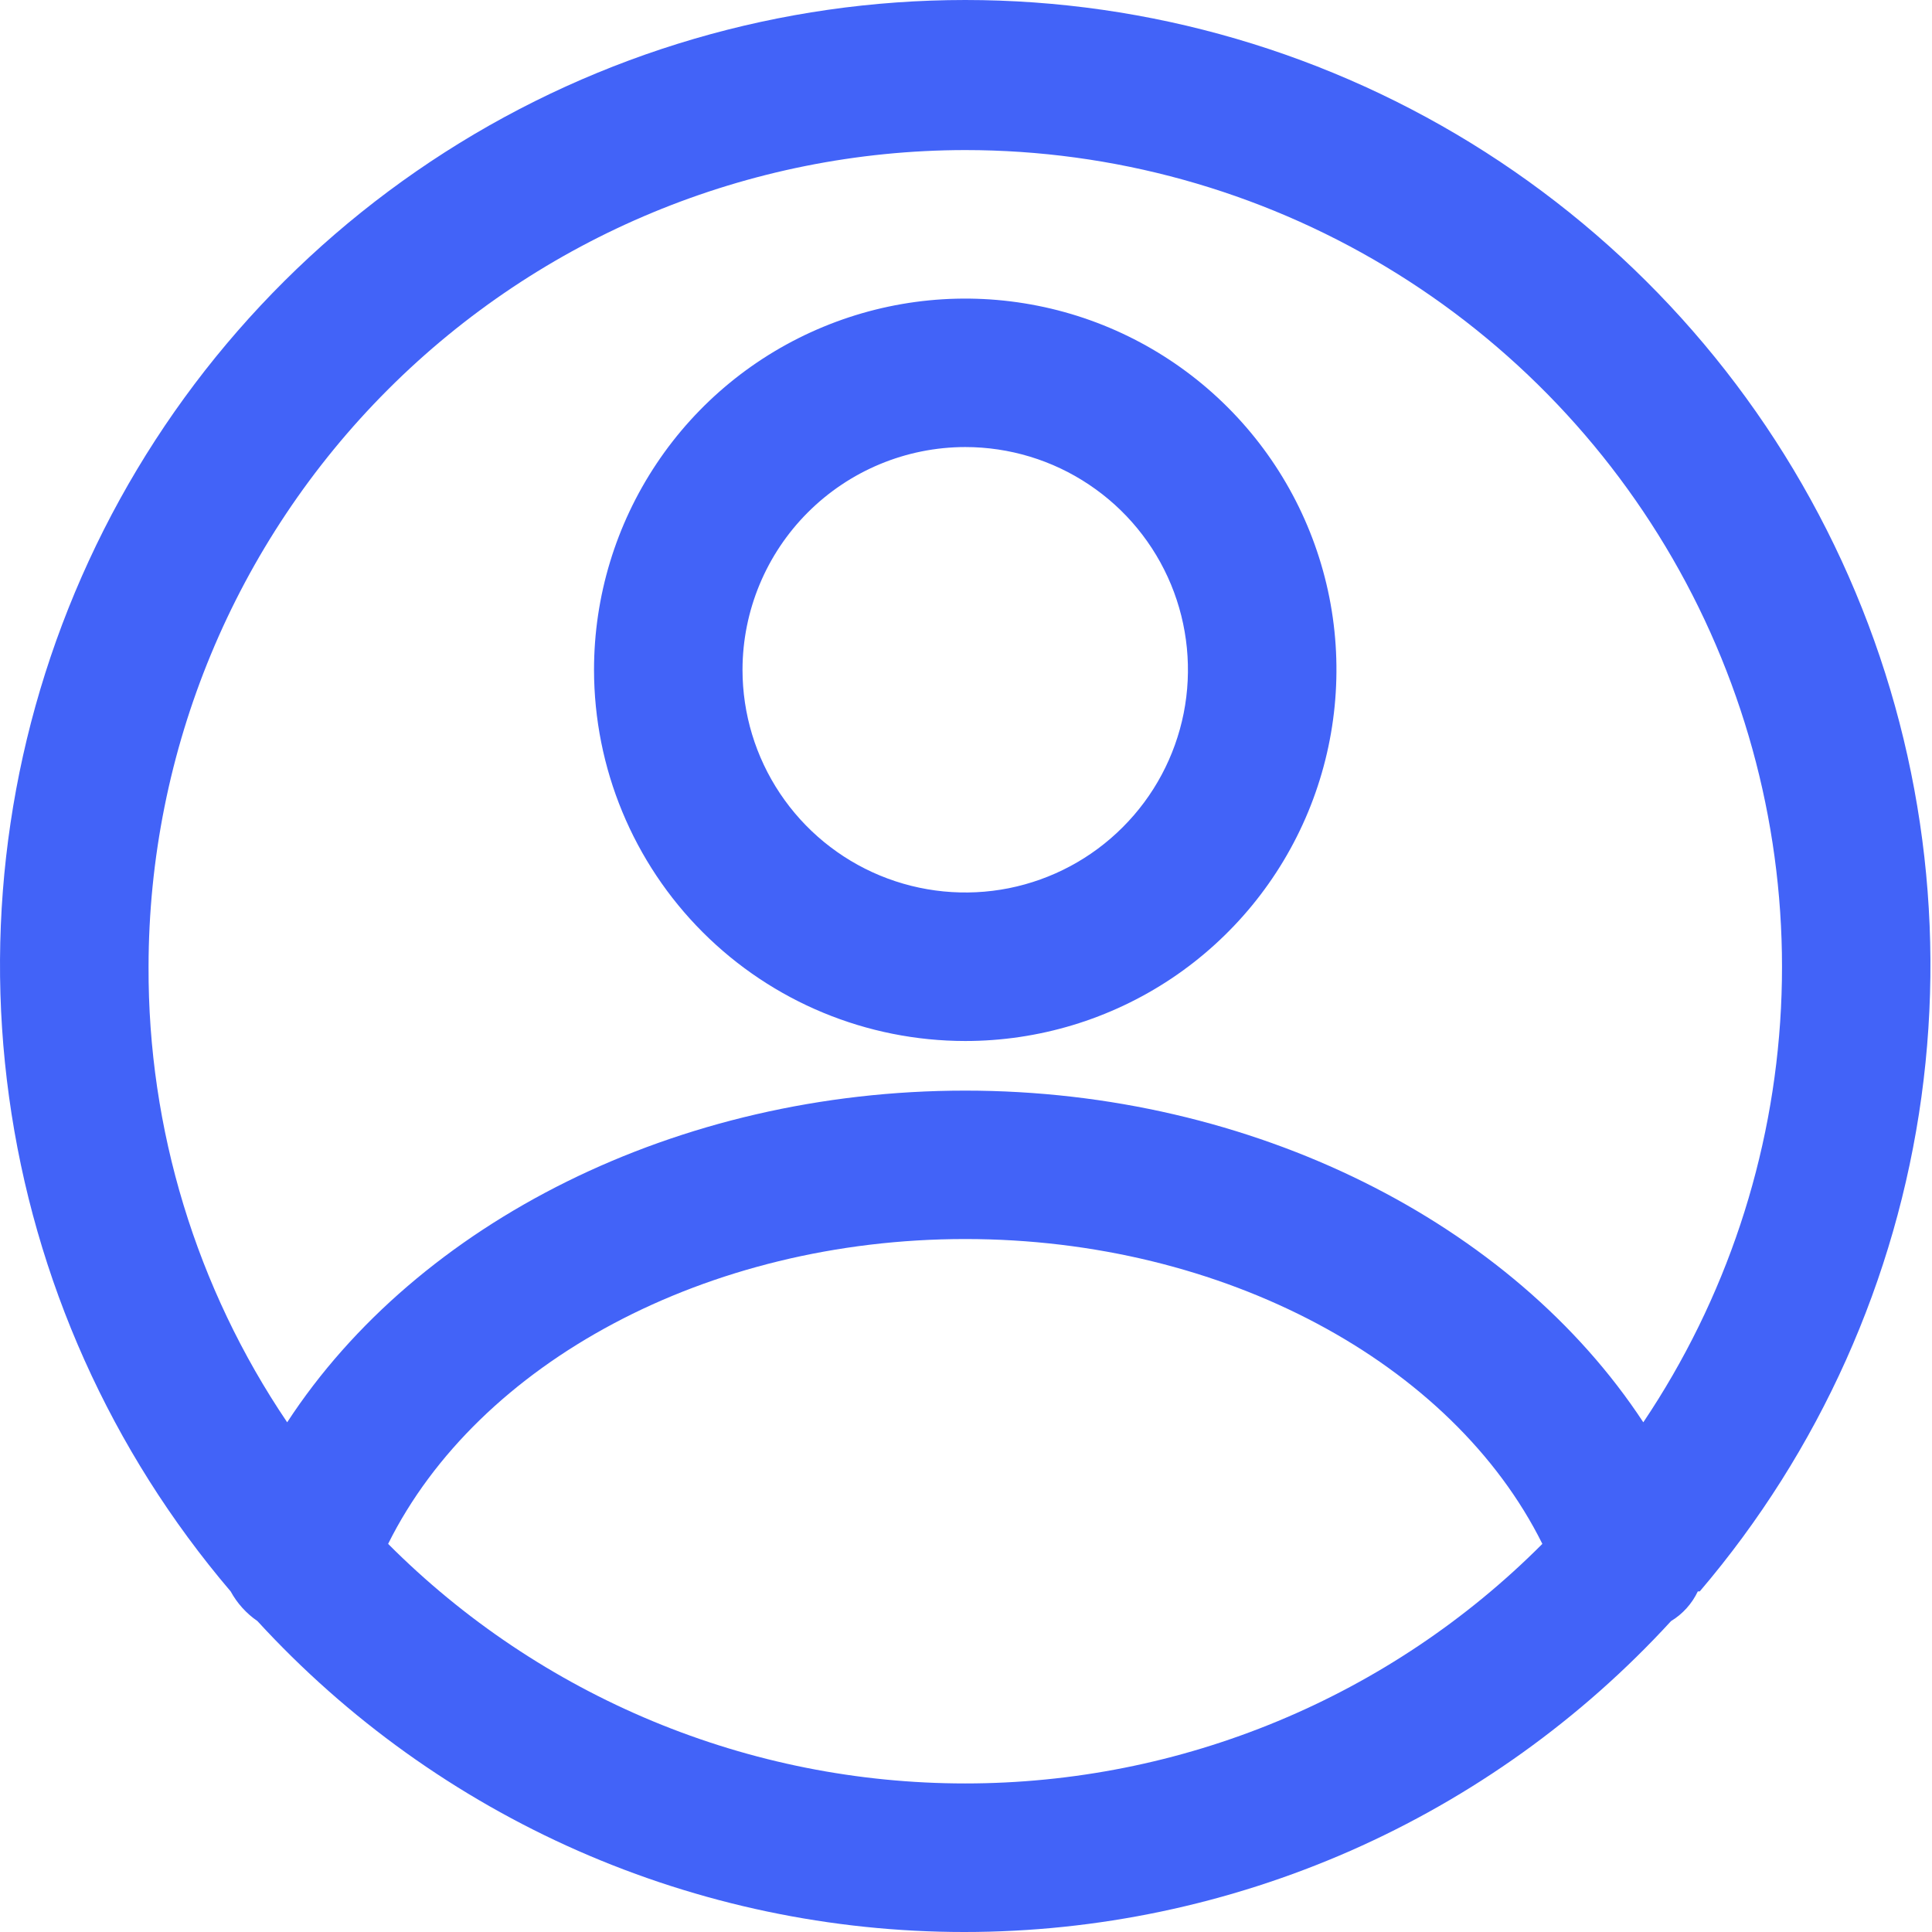 <?xml version="1.0" encoding="UTF-8"?> <svg xmlns="http://www.w3.org/2000/svg" width="28" height="28" viewBox="0 0 28 28" fill="none"><path d="M13.989 15.087C15.053 15.087 16.093 14.772 16.978 14.181C17.863 13.589 18.552 12.749 18.959 11.766C19.366 10.783 19.473 9.701 19.266 8.658C19.058 7.614 18.546 6.656 17.793 5.903C17.041 5.151 16.082 4.638 15.039 4.431C13.995 4.223 12.914 4.33 11.931 4.737C10.947 5.144 10.107 5.833 9.516 6.718C8.925 7.603 8.609 8.643 8.609 9.707C8.61 11.133 9.176 12.502 10.185 13.511C11.194 14.52 12.562 15.086 13.989 15.087ZM13.989 6.479C14.627 6.479 15.252 6.668 15.782 7.023C16.313 7.377 16.727 7.882 16.971 8.471C17.215 9.061 17.279 9.71 17.155 10.336C17.03 10.963 16.723 11.538 16.271 11.989C15.82 12.441 15.245 12.748 14.619 12.873C13.993 12.997 13.344 12.933 12.754 12.689C12.164 12.445 11.66 12.031 11.305 11.5C10.95 10.969 10.761 10.345 10.761 9.707C10.762 8.851 11.103 8.031 11.708 7.426C12.313 6.821 13.133 6.48 13.989 6.479Z" fill="#4263F8"></path><path d="M24.634 23.064C26.368 21.03 27.483 18.543 27.847 15.896C28.211 13.249 27.81 10.553 26.69 8.126C25.57 5.7 23.779 3.646 21.528 2.205C19.277 0.765 16.661 0 13.989 0C11.317 0 8.7 0.765 6.45 2.205C4.199 3.646 2.407 5.7 1.288 8.126C0.168 10.553 -0.234 13.249 0.131 15.896C0.495 18.543 1.61 21.03 3.343 23.064C3.437 23.236 3.57 23.383 3.731 23.494C5.033 24.914 6.616 26.048 8.379 26.824C10.143 27.599 12.048 28 13.975 28C15.901 28 17.806 27.599 19.57 26.824C21.333 26.048 22.916 24.914 24.218 23.494C24.387 23.392 24.521 23.242 24.606 23.064H24.634ZM13.989 2.175C16.135 2.175 18.241 2.759 20.08 3.863C21.92 4.968 23.425 6.551 24.435 8.445C25.444 10.339 25.92 12.471 25.811 14.614C25.702 16.758 25.013 18.831 23.816 20.613C21.923 17.729 18.164 15.806 13.989 15.806C9.814 15.806 6.054 17.714 4.162 20.613C2.844 18.664 2.144 16.363 2.153 14.011C2.156 10.873 3.404 7.864 5.623 5.645C7.842 3.426 10.851 2.178 13.989 2.175ZM5.625 22.375C6.93 19.75 10.244 17.957 13.989 17.957C17.734 17.957 21.048 19.75 22.353 22.375C21.256 23.476 19.953 24.349 18.517 24.945C17.082 25.541 15.543 25.847 13.989 25.847C12.435 25.847 10.896 25.541 9.461 24.945C8.026 24.349 6.722 23.476 5.625 22.375Z" fill="#4263F8"></path></svg> 